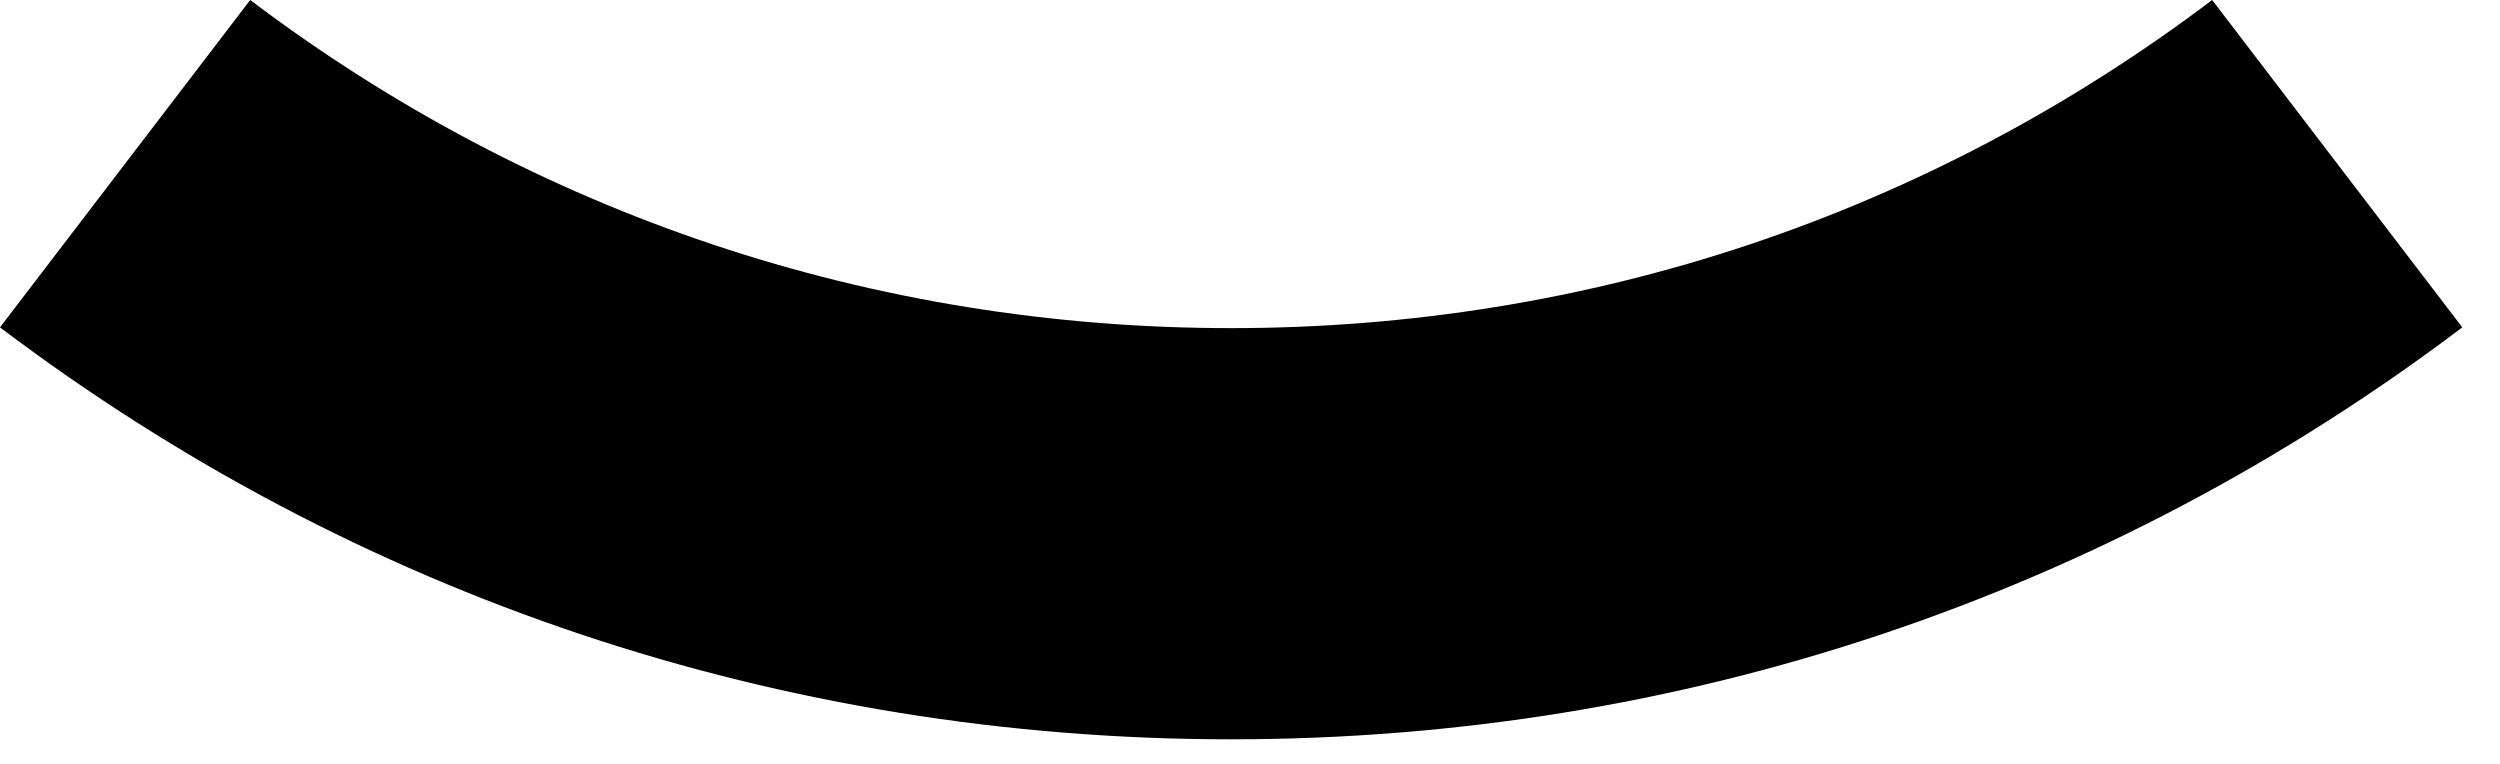 <?xml version="1.0" encoding="utf-8"?>
<svg xmlns="http://www.w3.org/2000/svg" fill="none" height="100%" overflow="visible" preserveAspectRatio="none" style="display: block;" viewBox="0 0 36 11" width="100%">
<g id="Frame 18">
<path d="M17.728 4.725C12.576 4.725 7.692 3.091 3.603 0L0 4.714C5.134 8.594 11.264 10.646 17.728 10.646C24.192 10.646 30.322 8.594 35.457 4.714L31.855 0C27.765 3.091 22.881 4.725 17.728 4.725Z" fill="black" id="Vector" style="fill:black;fill-opacity:1;"/>
</g>
</svg>